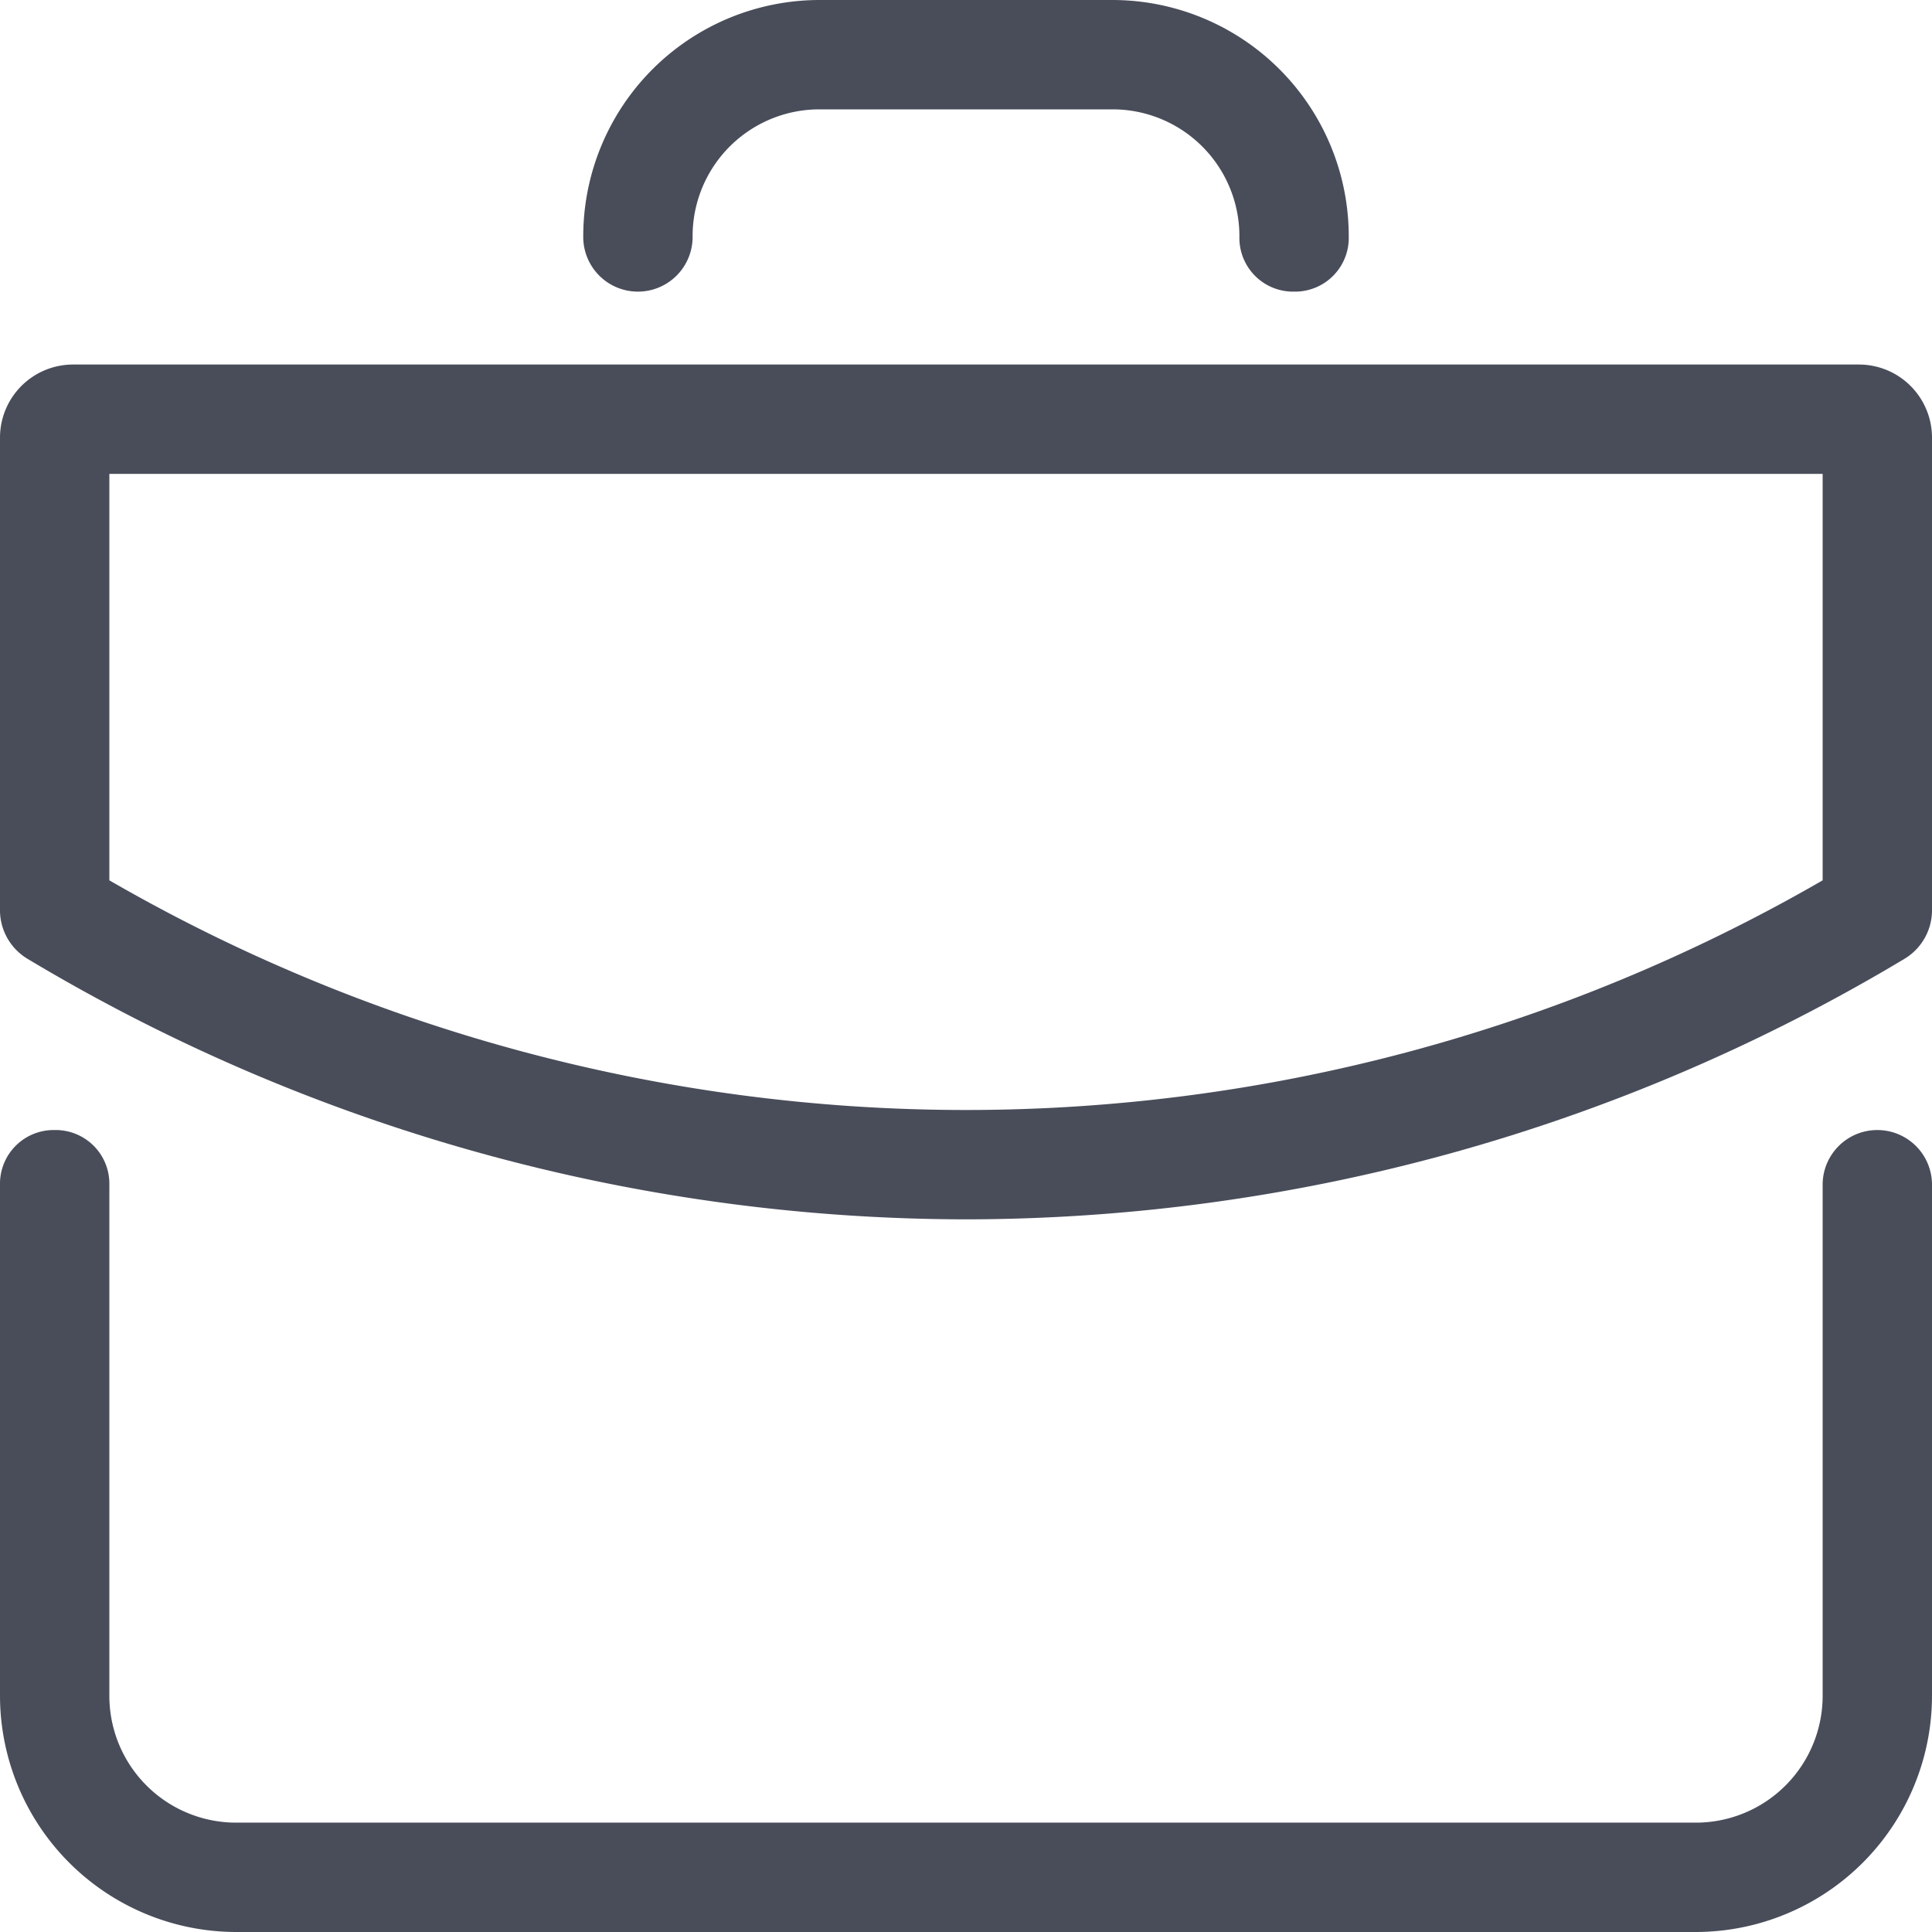 <?xml version="1.0" encoding="UTF-8"?> <svg xmlns="http://www.w3.org/2000/svg" id="Calque_1" data-name="Calque 1" viewBox="0 0 106 106"><defs><style>.cls-1{fill:#494d5a;}</style></defs><title>ELEMENTS HAUTE GARONNE</title><path class="cls-1" d="M93,106H13A12.974,12.974,0,0,1,0,93V65a2.946,2.946,0,0,1,3-3,2.946,2.946,0,0,1,3,3V93a6.957,6.957,0,0,0,7,7H93a6.957,6.957,0,0,0,7-7V65a3,3,0,0,1,6,0V93A12.974,12.974,0,0,1,93,106Z"></path><path class="cls-1" d="M53,66.9A100.358,100.358,0,0,1,1.5,52.6,3.11,3.11,0,0,1,0,50V24a4.012,4.012,0,0,1,4-4h98a4.012,4.012,0,0,1,4,4V50a3.11,3.11,0,0,1-1.5,2.6A100.358,100.358,0,0,1,53,66.9ZM6,48.3a93.959,93.959,0,0,0,94,0V26H6ZM71,16a2.946,2.946,0,0,1-3-3,6.957,6.957,0,0,0-7-7H45a6.957,6.957,0,0,0-7,7,3,3,0,0,1-6,0A12.974,12.974,0,0,1,45,0H61A12.974,12.974,0,0,1,74,13,2.946,2.946,0,0,1,71,16Z"></path></svg> 